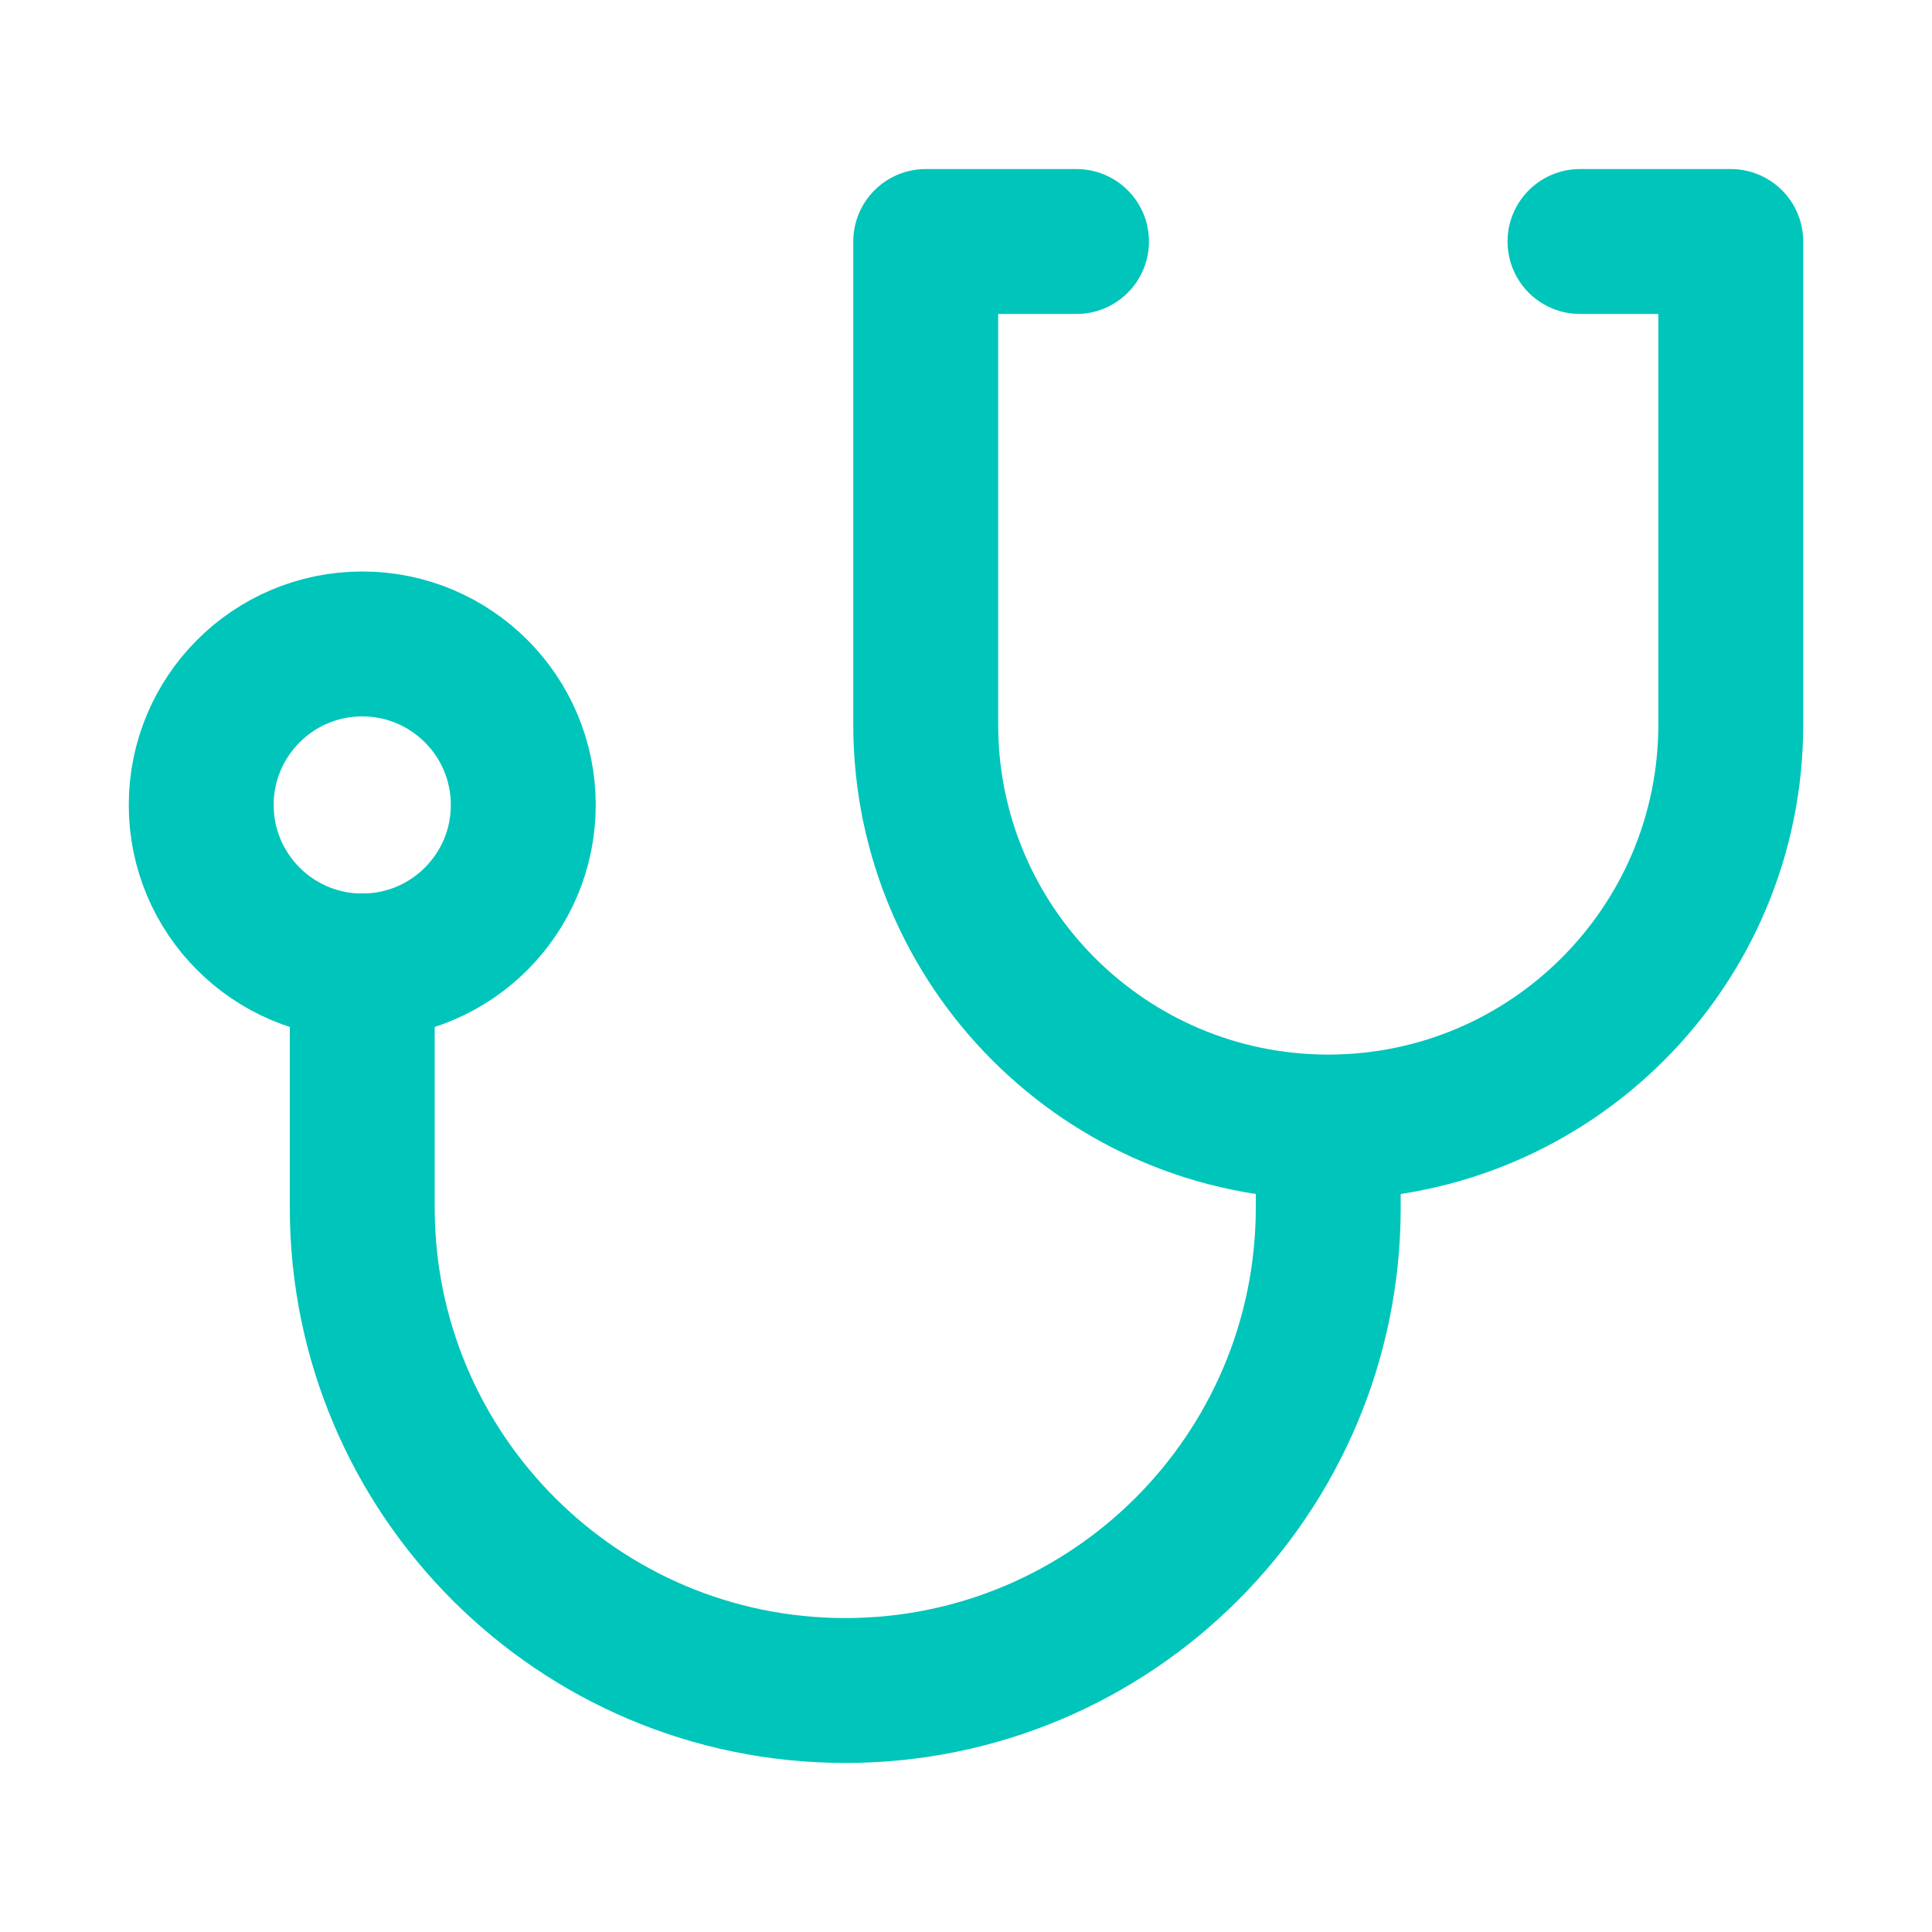 <svg width="20" height="20" viewBox="0 0 20 20" fill="none" xmlns="http://www.w3.org/2000/svg">
<path d="M13.75 12.1V12.5C13.75 15.261 11.511 17.5 8.75 17.5V17.5C5.989 17.5 3.75 15.261 3.75 12.5V10" stroke="#00C5BA" stroke-width="1.5" stroke-linecap="round" stroke-linejoin="round"/>
<path d="M16.356 2.5H17.917V7.5C17.917 9.801 16.051 11.667 13.75 11.667V11.667C11.449 11.667 9.583 9.801 9.583 7.5L9.583 2.5H11.144" stroke="#00C5BA" stroke-width="1.5" stroke-linecap="round" stroke-linejoin="round"/>
<ellipse cx="3.75" cy="8.333" rx="1.667" ry="1.667" stroke="#00C5BA" stroke-width="1.5"/>
</svg>
